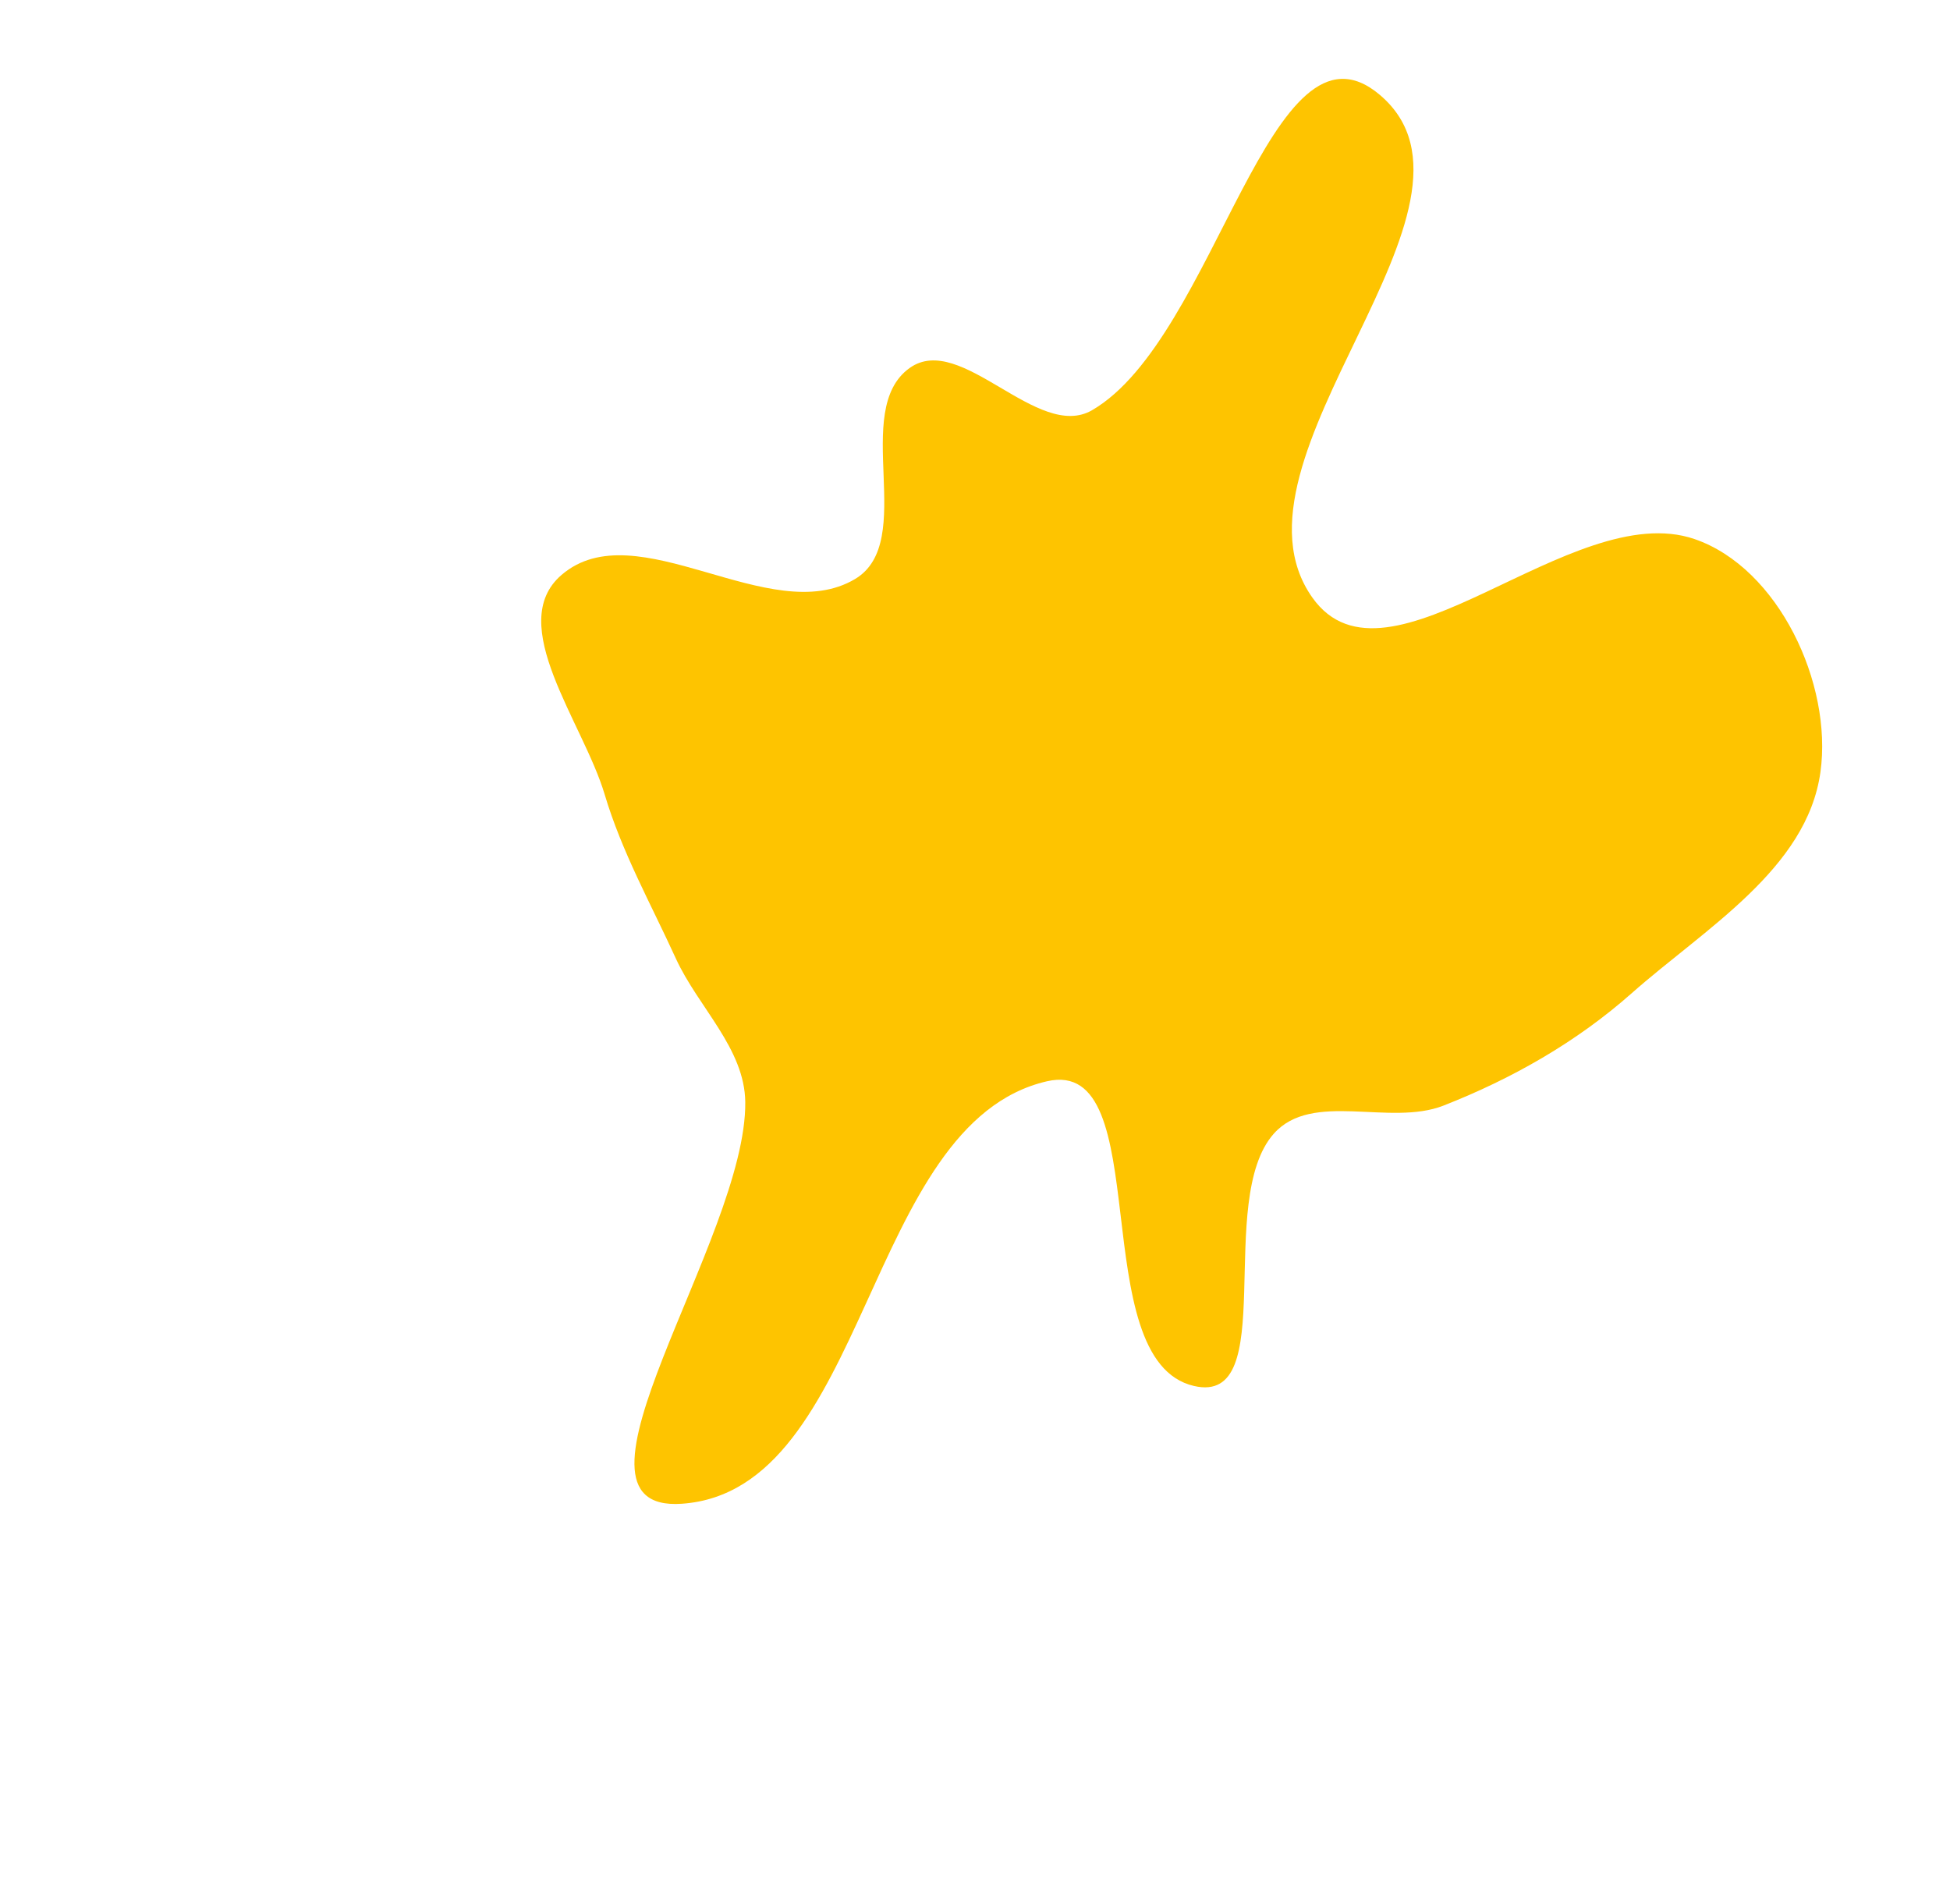 <?xml version="1.0" encoding="UTF-8"?> <svg xmlns="http://www.w3.org/2000/svg" width="717" height="700" viewBox="0 0 717 700" fill="none"><path fill-rule="evenodd" clip-rule="evenodd" d="M401.552 150.824C447.165 124.351 467.224 0.747 507.408 34.93C555.099 75.499 446.327 168.596 482.537 219.714C510.2 258.766 577.852 182.683 623.064 198.206C653.983 208.823 673.868 251.425 669.366 283.864C664.414 319.536 626.815 341.432 599.875 365.273C579.607 383.209 555.953 396.637 530.773 406.512C510.968 414.278 482.515 400.944 468.361 416.85C446.633 441.265 470.837 516.962 439.026 509.607C398.344 500.2 425.673 388.213 384.979 397.569C317.765 413.023 319.464 548.165 250.667 552.914C200.616 556.368 274.577 455.496 274.029 405.227C273.813 385.484 256.682 370.324 248.478 352.372C239.296 332.28 228.634 313.264 222.325 292.089C214.43 265.595 185.533 229.404 206.471 211.394C234.001 187.715 283.174 231.46 314.378 212.911C337.519 199.154 312.564 150.907 334.496 135.287C353.356 121.855 381.529 162.445 401.552 150.824Z" fill="#FEC400"></path></svg> 